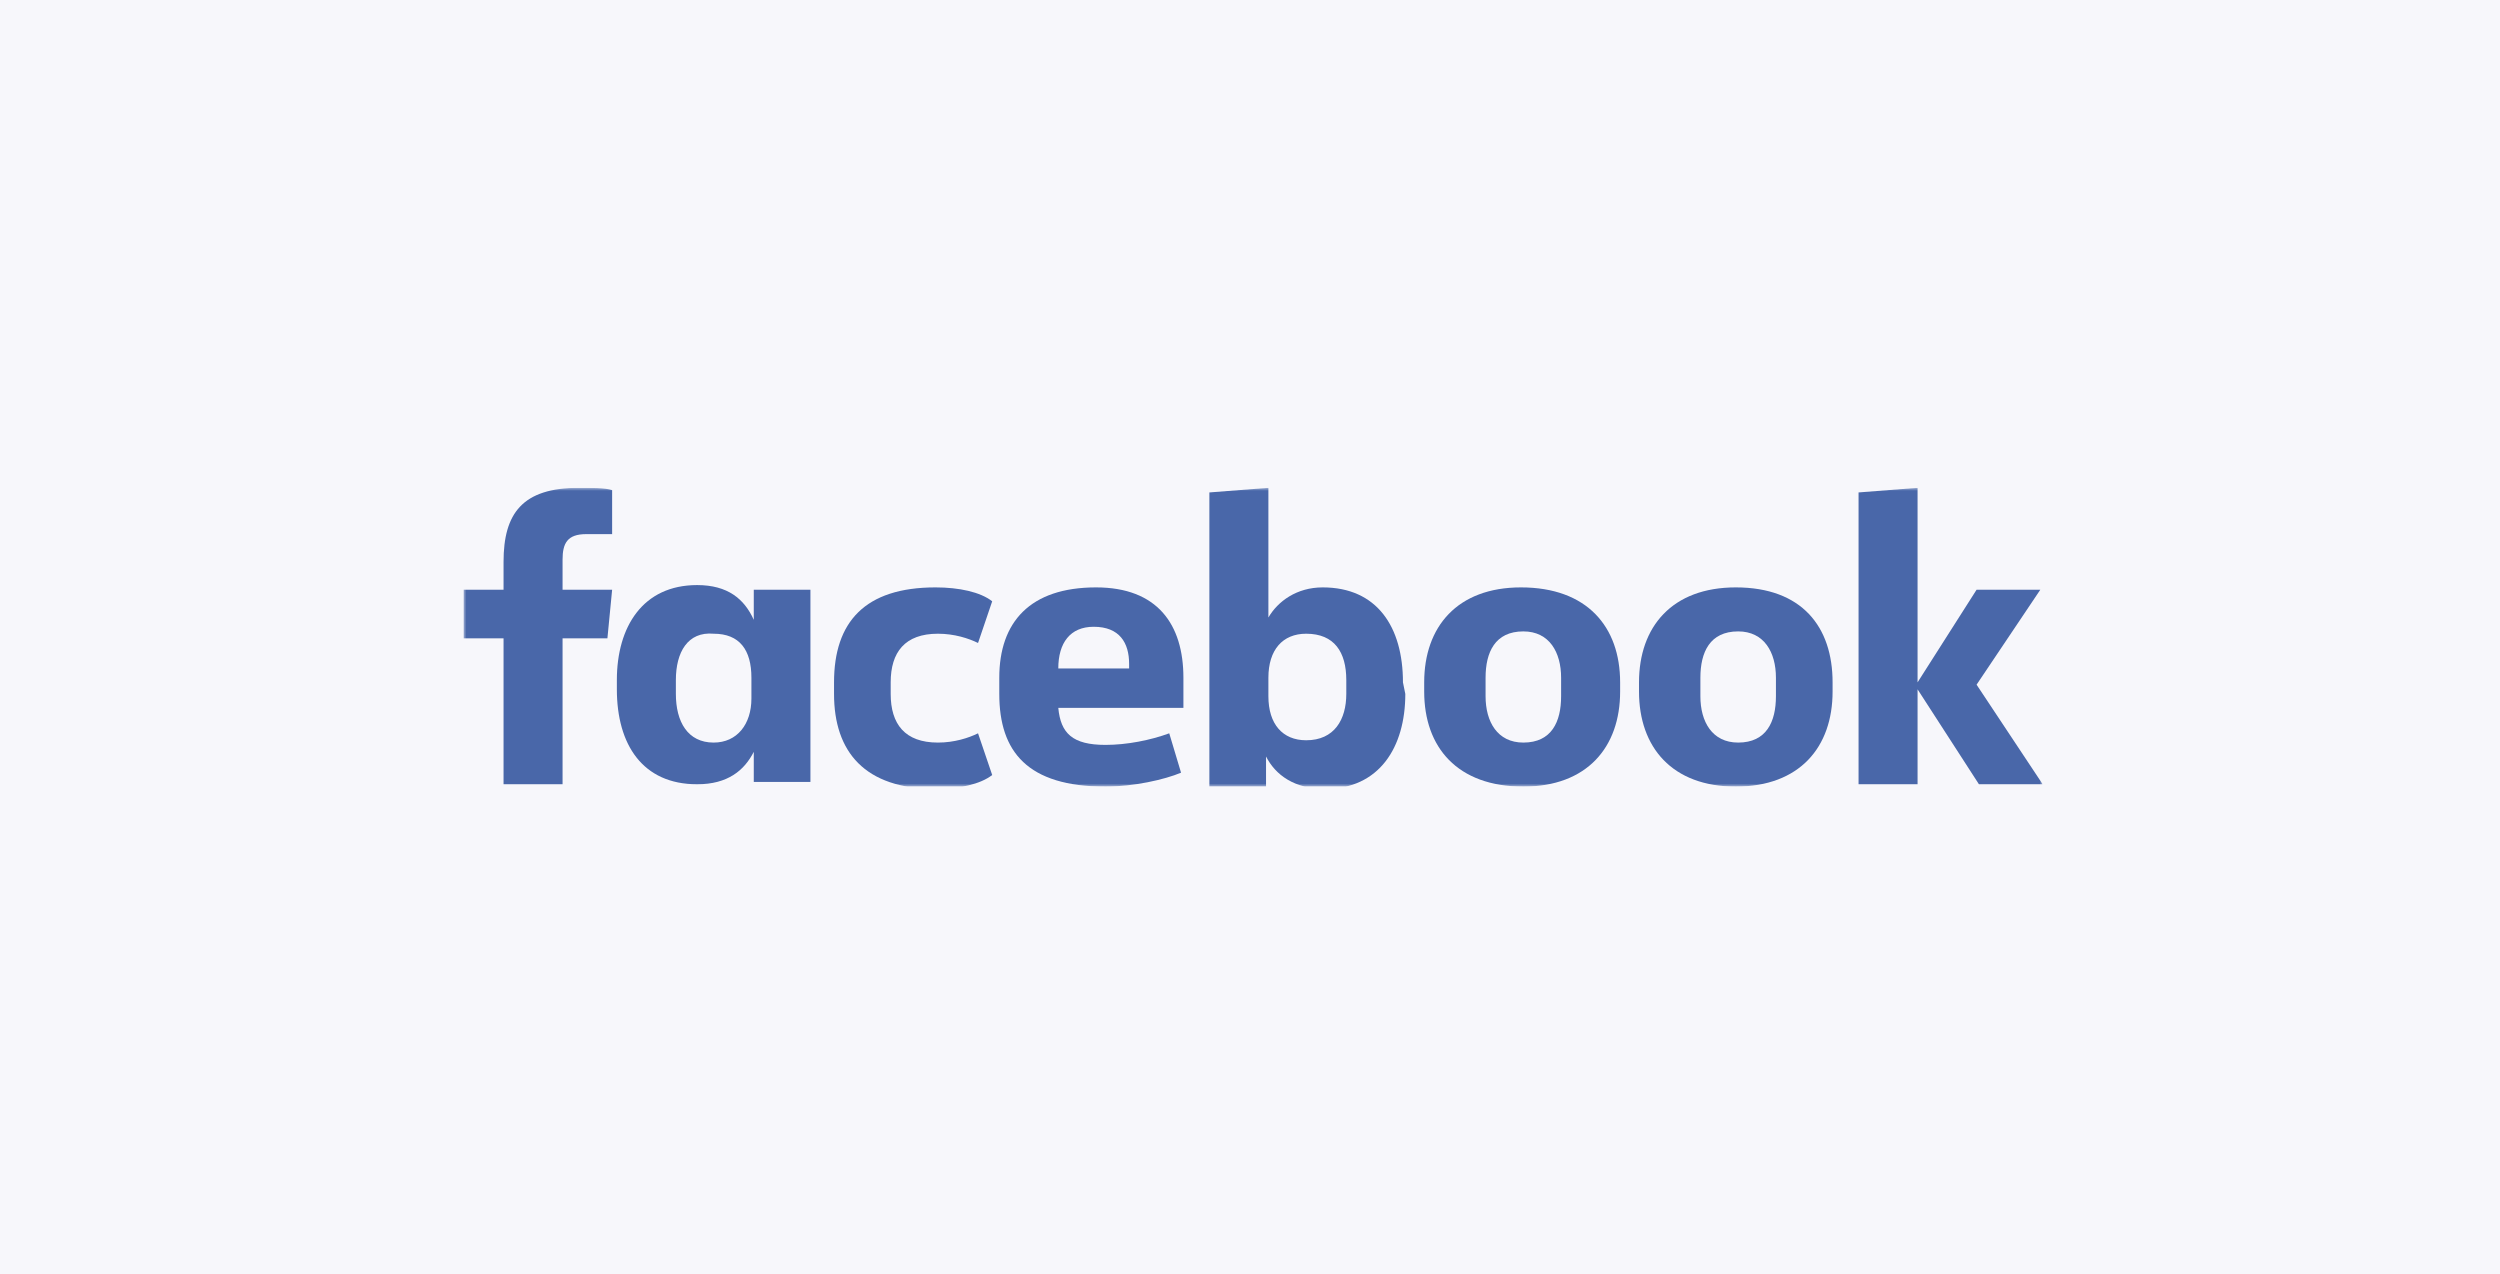 <?xml version="1.0" encoding="UTF-8"?> <svg xmlns="http://www.w3.org/2000/svg" width="410" height="209" viewBox="0 0 410 209" fill="none"> <rect width="410" height="209" fill="#F7F7FB"></rect> <g clip-path="url(#clip0_2303_3553)"> <mask id="mask0_2303_3553" style="mask-type:luminance" maskUnits="userSpaceOnUse" x="76" y="80" width="259" height="49"> <path d="M335 80H76V129H335V80Z" fill="white"></path> </mask> <g mask="url(#mask0_2303_3553)"> <path d="M96.132 87.597C93.034 87.597 92.26 89.116 92.26 91.775V96.713H100.39L99.616 104.69H92.26V128.62H82.582V104.69H76V96.713H82.582V92.155C82.582 84.178 85.679 80 94.97 80C96.906 80 99.229 80 100.39 80.38V87.597" fill="#4967A9"></path> </g> <mask id="mask1_2303_3553" style="mask-type:luminance" maskUnits="userSpaceOnUse" x="76" y="80" width="259" height="49"> <path d="M335 80H76V129H335V80Z" fill="white"></path> </mask> <g mask="url(#mask1_2303_3553)"> <path d="M101.165 111.527C101.165 102.791 105.423 95.953 114.327 95.953C119.36 95.953 122.07 98.232 123.619 101.651V96.713H132.91V128.24H123.619V123.302C122.07 126.341 119.36 128.62 114.327 128.62C105.423 128.62 101.165 122.163 101.165 113.046M110.843 113.806C110.843 118.364 112.779 121.783 117.037 121.783C120.909 121.783 123.232 118.744 123.232 114.566V111.147C123.232 106.589 121.296 103.93 117.037 103.93C112.779 103.55 110.843 106.969 110.843 111.527V113.806Z" fill="#4967A9"></path> </g> <mask id="mask2_2303_3553" style="mask-type:luminance" maskUnits="userSpaceOnUse" x="76" y="80" width="259" height="49"> <path d="M335 80H76V129H335V80Z" fill="white"></path> </mask> <g mask="url(#mask2_2303_3553)"> <path d="M153.429 96.333C157.3 96.333 160.785 97.093 162.72 98.612L160.398 105.45C158.849 104.69 156.526 103.93 153.816 103.93C148.396 103.93 146.073 106.969 146.073 111.907V113.806C146.073 118.744 148.396 121.783 153.816 121.783C156.526 121.783 158.849 121.023 160.398 120.263L162.72 127.101C160.785 128.62 157.3 129.38 153.429 129.38C141.815 129.38 136.782 123.302 136.782 113.806V111.907C136.782 102.031 141.815 96.333 153.429 96.333Z" fill="#4967A9"></path> </g> <mask id="mask3_2303_3553" style="mask-type:luminance" maskUnits="userSpaceOnUse" x="76" y="80" width="259" height="49"> <path d="M335 80H76V129H335V80Z" fill="white"></path> </mask> <g mask="url(#mask3_2303_3553)"> <path d="M163.882 113.806V111.147C163.882 102.031 168.915 96.333 179.755 96.333C189.821 96.333 194.079 102.411 194.079 111.147V116.085H173.56C173.948 120.263 175.883 122.163 181.303 122.163C184.788 122.163 188.659 121.403 191.756 120.263L193.692 126.721C190.982 127.86 185.949 129 181.303 129C168.528 129 163.882 123.302 163.882 113.806ZM173.56 109.628H185.175V108.868C185.175 105.45 183.626 102.791 179.368 102.791C175.496 102.791 173.56 105.45 173.56 109.628Z" fill="#4967A9"></path> </g> <mask id="mask4_2303_3553" style="mask-type:luminance" maskUnits="userSpaceOnUse" x="76" y="80" width="259" height="49"> <path d="M335 80H76V129H335V80Z" fill="white"></path> </mask> <g mask="url(#mask4_2303_3553)"> <path d="M230.471 113.806C230.471 122.543 226.212 129.38 217.308 129.38C212.275 129.38 209.178 127.101 207.629 124.062V129H198.338V80.76L208.017 80V101.271C209.565 98.612 212.662 96.333 216.921 96.333C225.825 96.333 230.084 102.791 230.084 111.907M220.792 111.527C220.792 106.969 218.857 103.93 214.211 103.93C210.339 103.93 208.017 106.589 208.017 111.147V114.186C208.017 118.744 210.339 121.403 214.211 121.403C218.857 121.403 220.792 117.984 220.792 113.806V111.527Z" fill="#4967A9"></path> </g> <mask id="mask5_2303_3553" style="mask-type:luminance" maskUnits="userSpaceOnUse" x="76" y="80" width="259" height="49"> <path d="M335 80H76V129H335V80Z" fill="white"></path> </mask> <g mask="url(#mask5_2303_3553)"> <path d="M233.568 113.426V111.907C233.568 102.791 238.988 96.333 249.441 96.333C260.281 96.333 265.701 102.791 265.701 111.907V113.426C265.701 122.543 260.281 129 249.828 129C238.988 129 233.568 122.543 233.568 113.426ZM256.022 111.147C256.022 106.969 254.087 103.55 249.828 103.55C245.182 103.55 243.634 106.969 243.634 111.147V114.186C243.634 118.364 245.569 121.783 249.828 121.783C254.474 121.783 256.022 118.364 256.022 114.186V111.147Z" fill="#4967A9"></path> </g> <mask id="mask6_2303_3553" style="mask-type:luminance" maskUnits="userSpaceOnUse" x="76" y="80" width="259" height="49"> <path d="M335 80H76V129H335V80Z" fill="white"></path> </mask> <g mask="url(#mask6_2303_3553)"> <path d="M268.798 113.426V111.907C268.798 102.791 274.218 96.333 284.671 96.333C295.511 96.333 300.544 102.791 300.544 111.907V113.426C300.544 122.543 295.124 129 284.671 129C274.218 129 268.798 122.543 268.798 113.426ZM291.253 111.147C291.253 106.969 289.317 103.55 285.058 103.55C280.413 103.55 278.864 106.969 278.864 111.147V114.186C278.864 118.364 280.8 121.783 285.058 121.783C289.704 121.783 291.253 118.364 291.253 114.186V111.147Z" fill="#4967A9"></path> </g> <mask id="mask7_2303_3553" style="mask-type:luminance" maskUnits="userSpaceOnUse" x="76" y="80" width="259" height="49"> <path d="M335 80H76V129H335V80Z" fill="white"></path> </mask> <g mask="url(#mask7_2303_3553)"> <path d="M314.481 111.907L324.16 96.713H334.613L324.16 112.287L335 128.62H324.547L314.481 113.047V128.62H304.803V80.76L314.481 80" fill="#4967A9"></path> </g> </g> <defs> <clipPath id="clip0_2303_3553"> <rect width="259" height="49" fill="white" transform="translate(76 80)"></rect> </clipPath> </defs> </svg> 